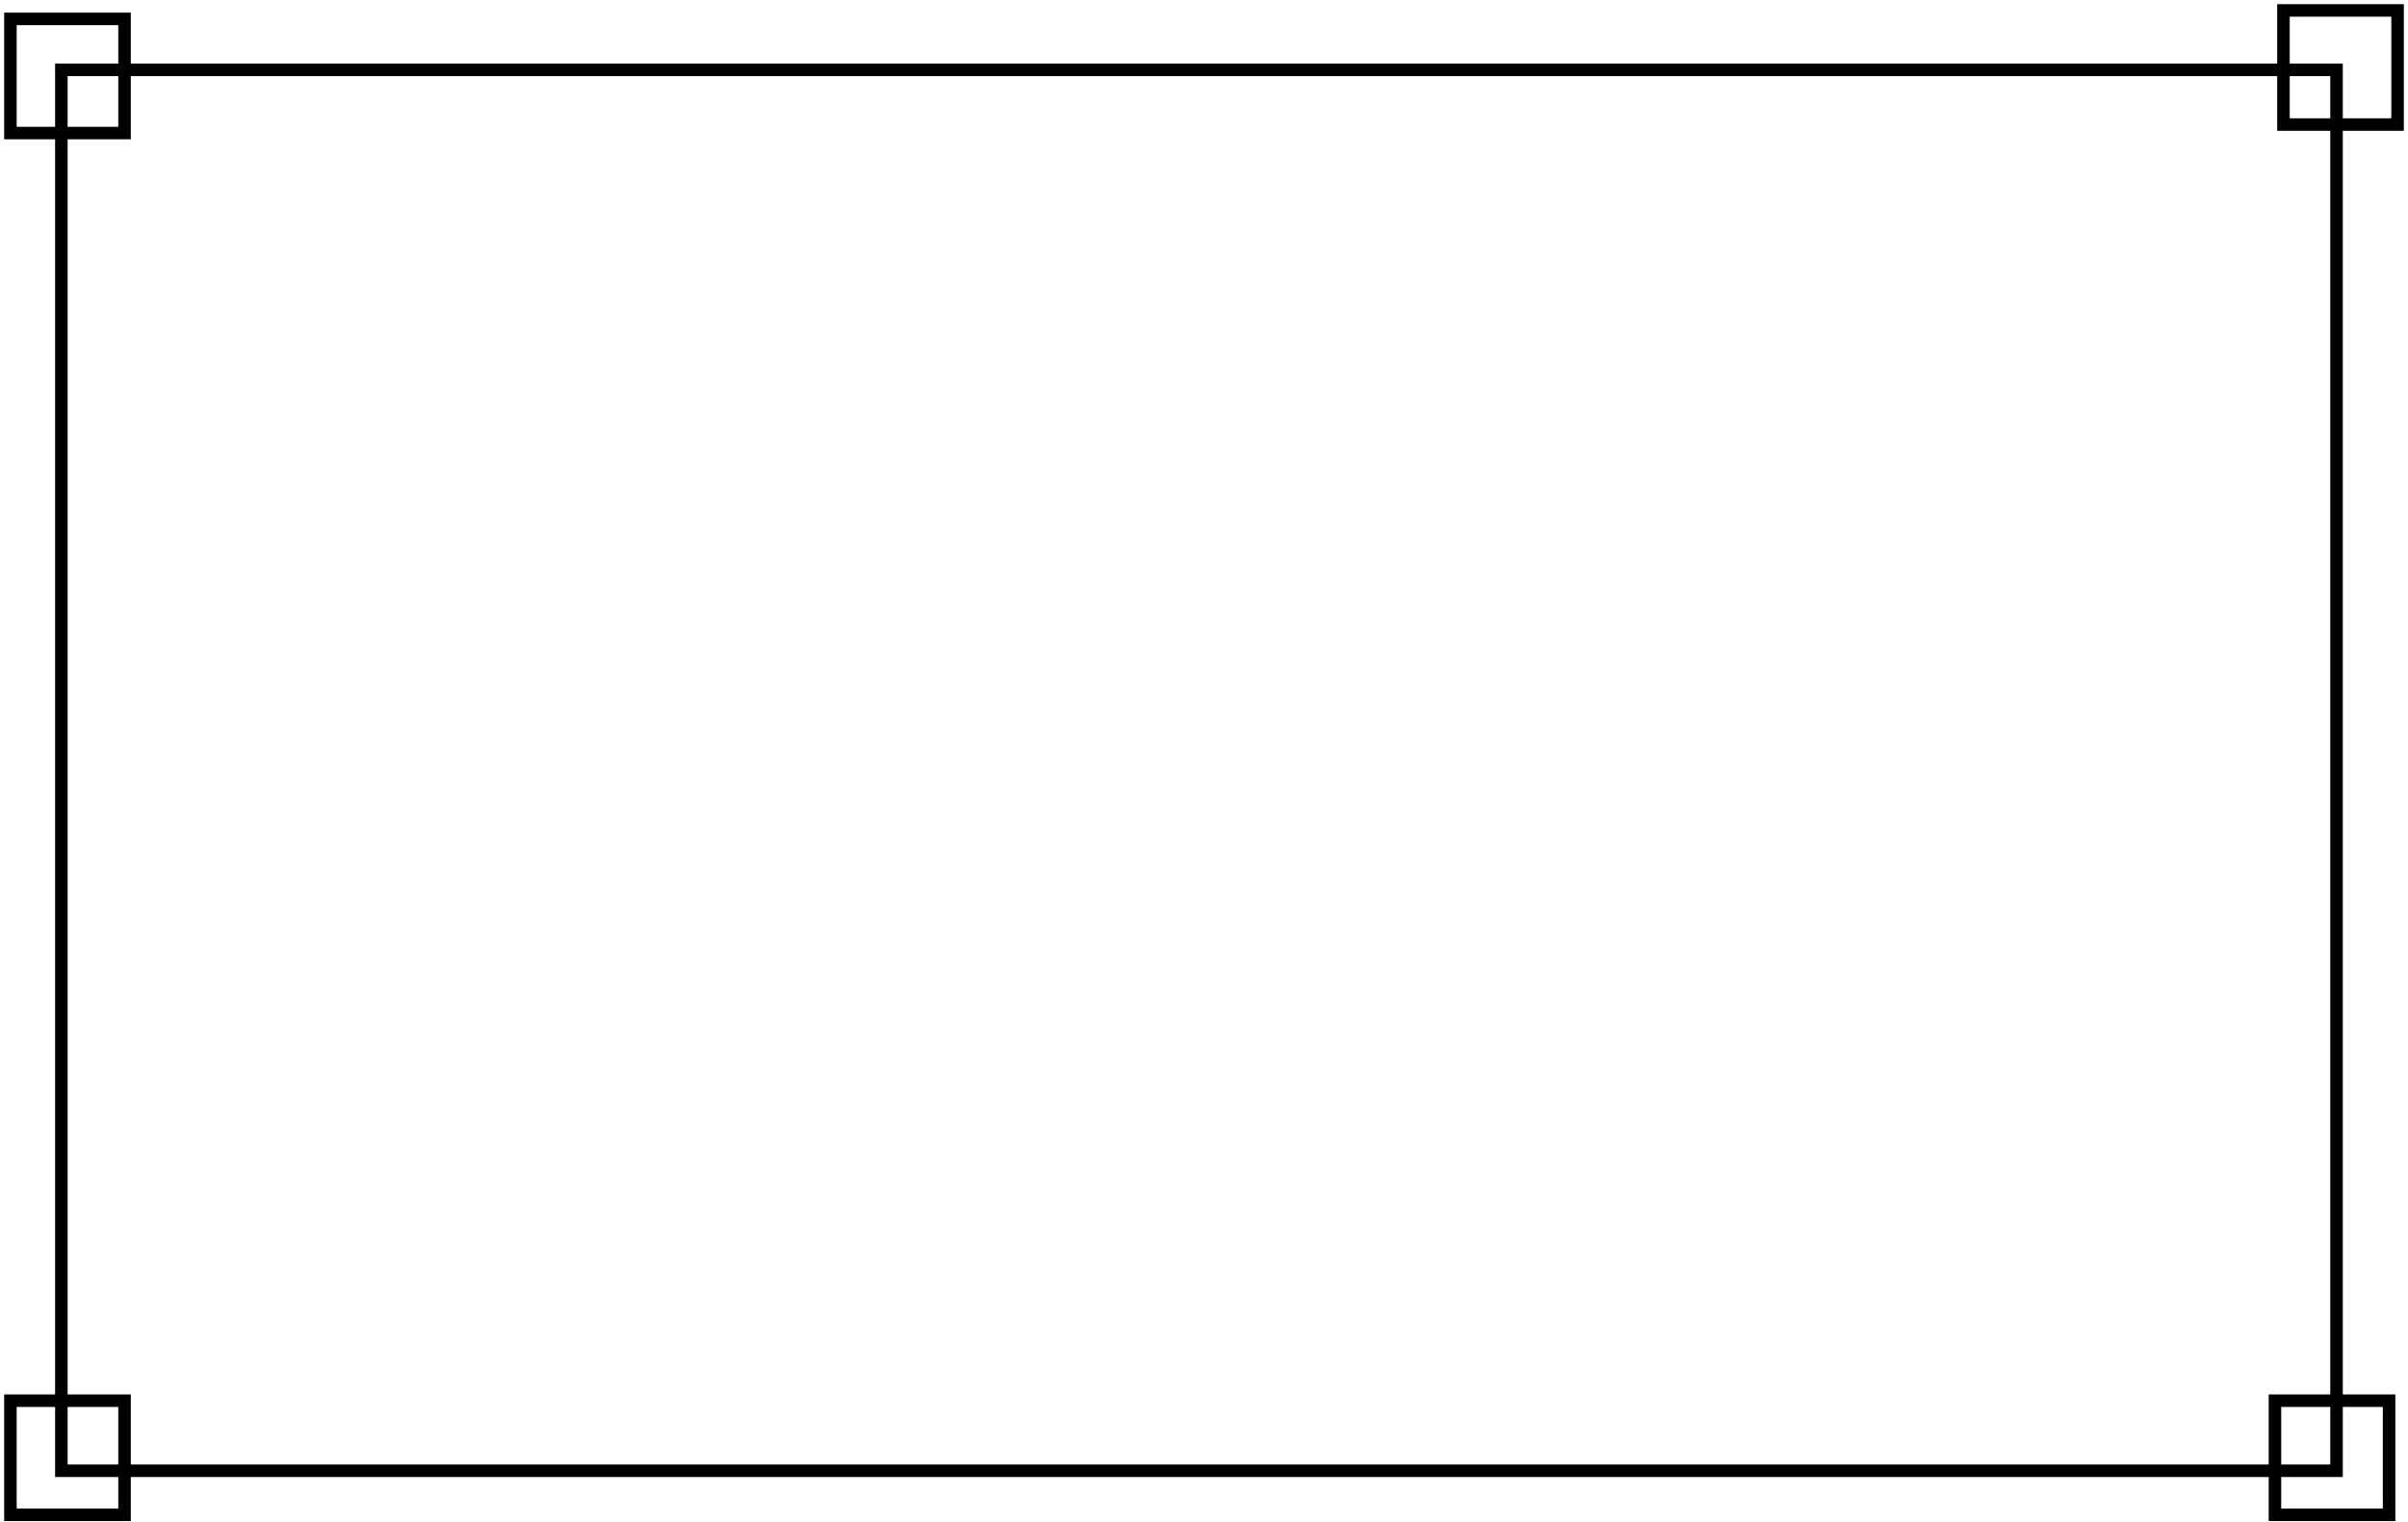 <?xml version="1.0" encoding="UTF-8"?> <svg xmlns="http://www.w3.org/2000/svg" width="231" height="146" viewBox="0 0 231 146" fill="none"> <rect x="5.886" y="6.701" width="218.259" height="134.376" stroke="black" stroke-width="1.2"></rect> <rect x="219.052" y="1" width="10.948" height="10.948" stroke="black" stroke-width="1.2"></rect> <rect x="218.237" y="134.355" width="10.948" height="10.948" stroke="black" stroke-width="1.2"></rect> <rect x="1" y="1.814" width="10.948" height="10.948" stroke="black" stroke-width="1.2"></rect> <rect x="1" y="134.355" width="10.948" height="10.948" stroke="black" stroke-width="1.2"></rect> </svg> 